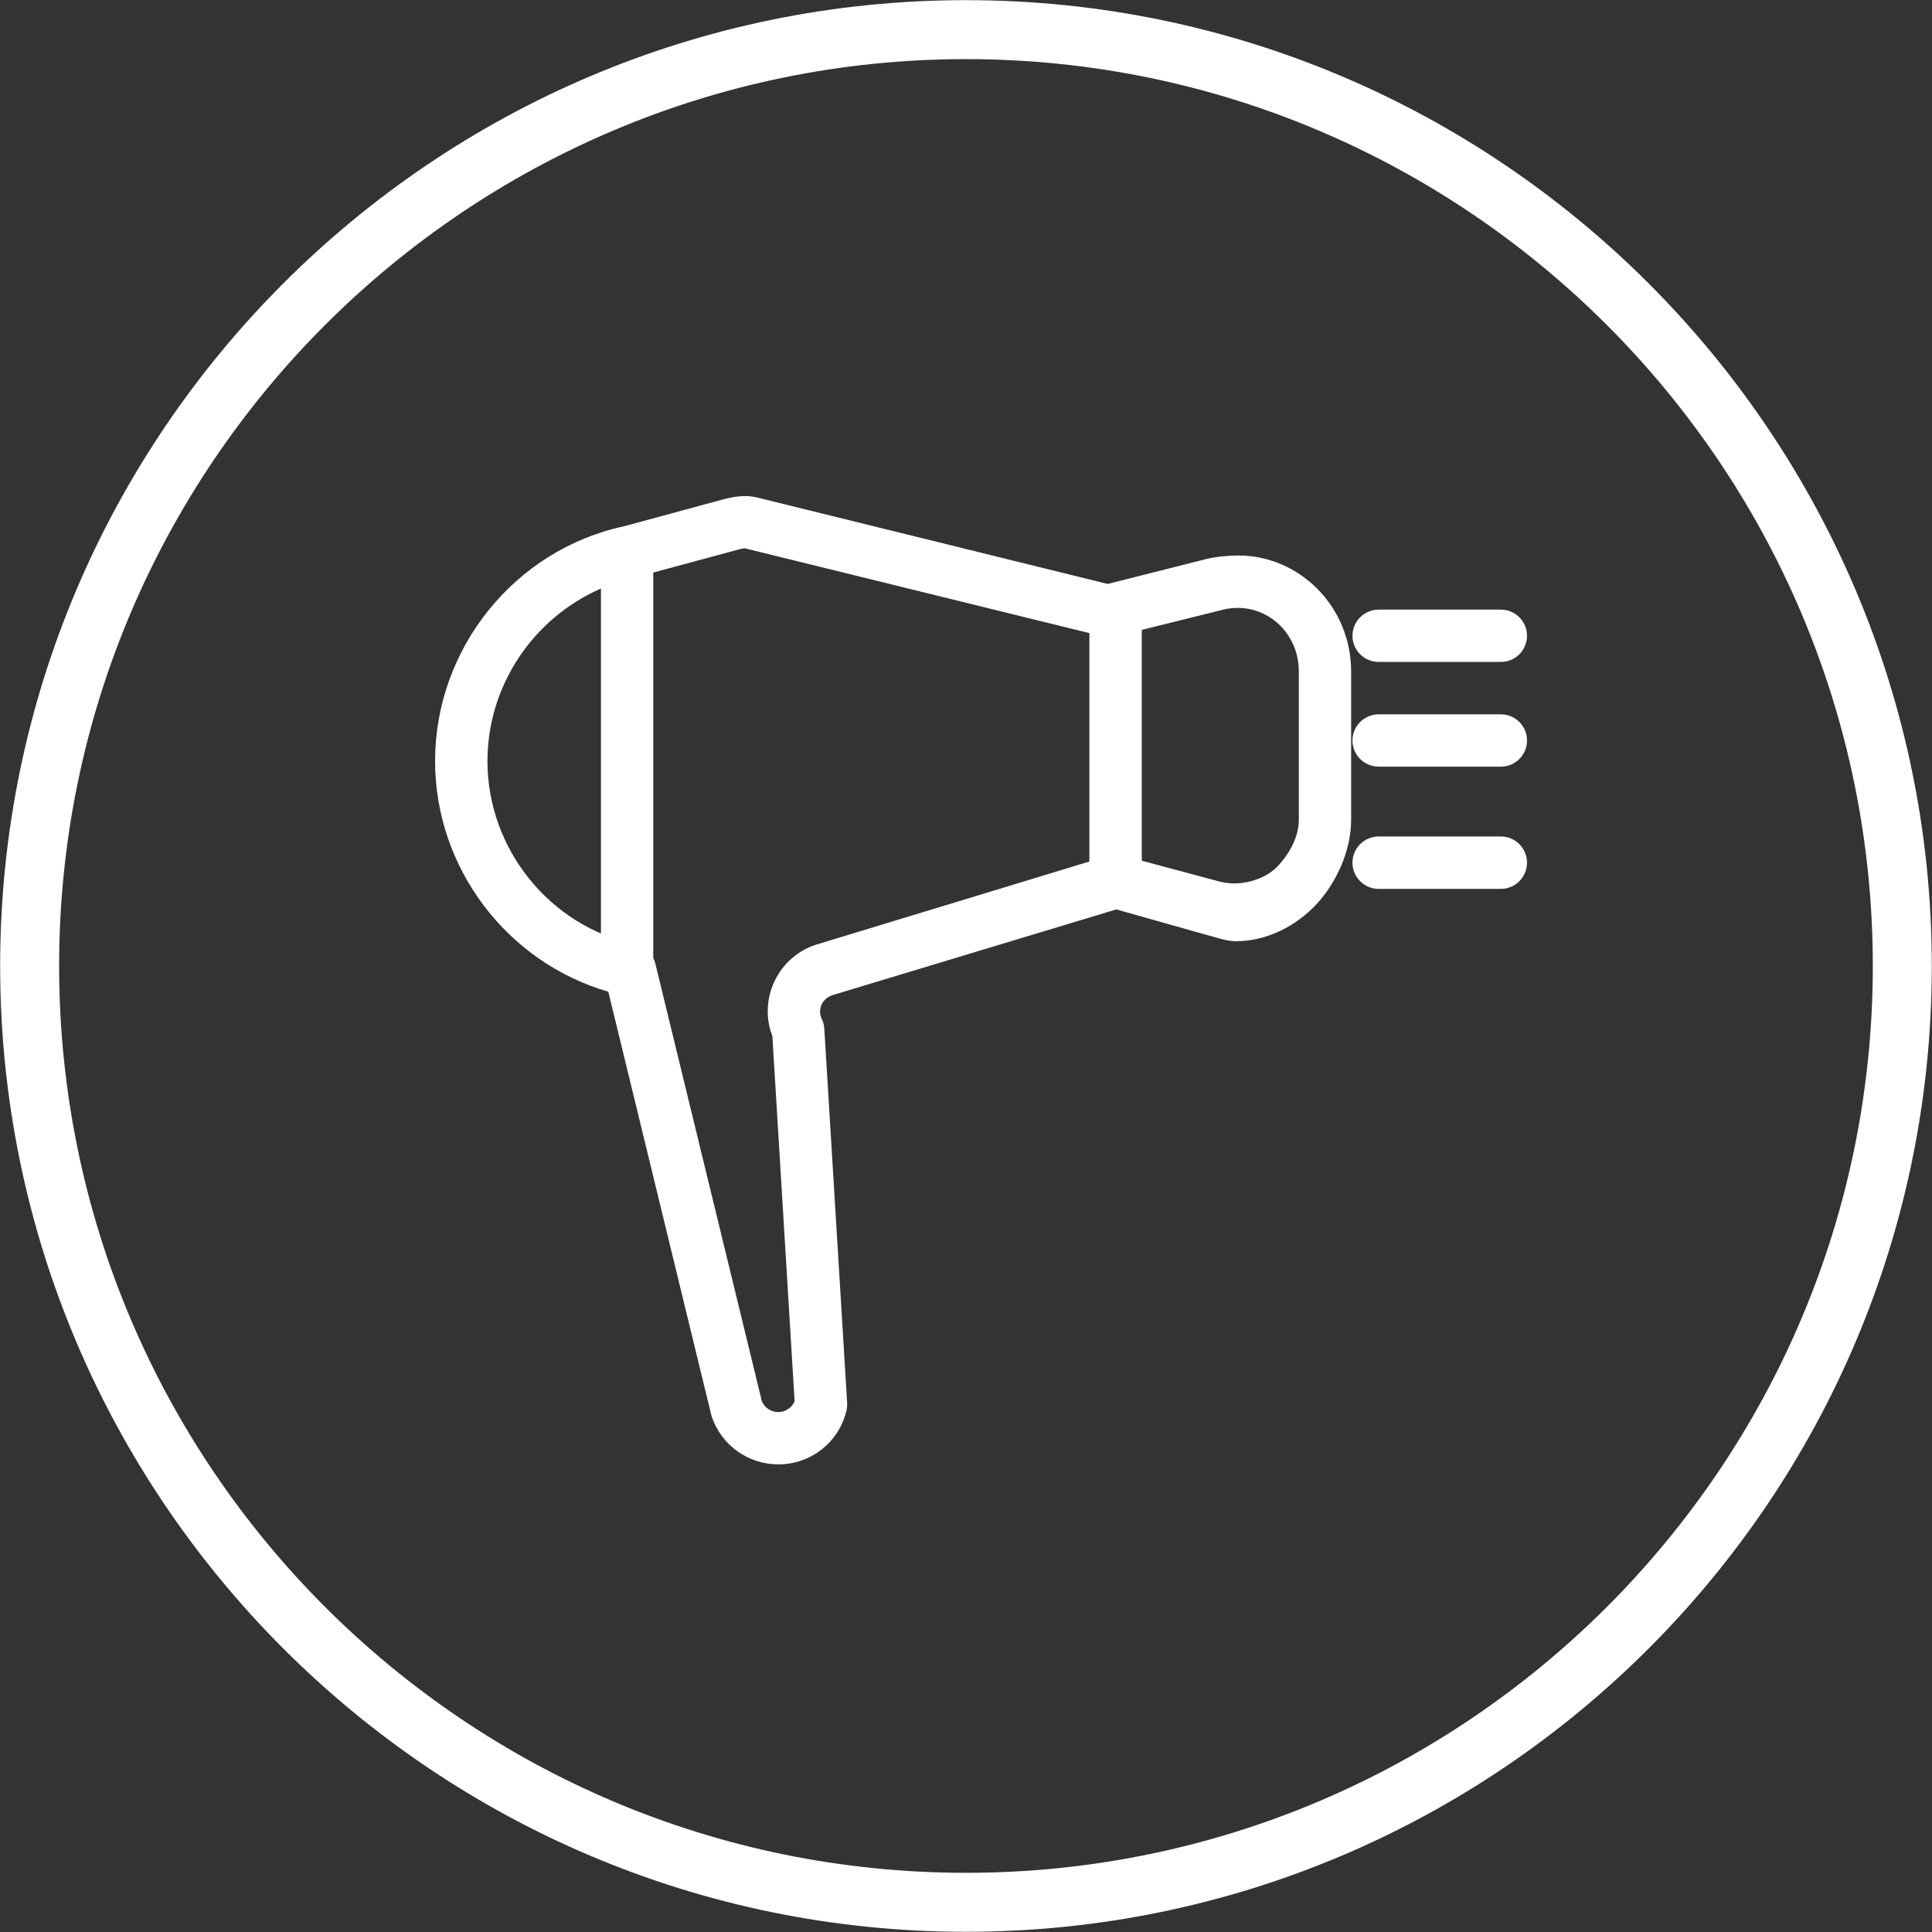 <?xml version="1.0" encoding="utf-8"?>
<!-- Generator: Adobe Illustrator 16.0.0, SVG Export Plug-In . SVG Version: 6.00 Build 0)  -->
<!DOCTYPE svg PUBLIC "-//W3C//DTD SVG 1.1//EN" "http://www.w3.org/Graphics/SVG/1.1/DTD/svg11.dtd">
<svg version="1.1" xmlns="http://www.w3.org/2000/svg" xmlns:xlink="http://www.w3.org/1999/xlink" x="0px" y="0px" width="66px"
	 height="66px" viewBox="0 0 66 66" enable-background="new 0 0 66 66" xml:space="preserve">
<rect x="0" y="0" width="66" height="66" fill="#333333" stroke="none"/>
<g  fill="#ffffff">
	<g>
		<path d="M32.999,65.993c-18.193,0-32.994-14.801-32.994-32.994c0-18.193,14.801-32.994,32.994-32.994
			c18.193,0,32.994,14.801,32.994,32.994C65.993,51.192,51.192,65.993,32.999,65.993z M32.999,2.02
			C15.917,2.02,2.02,15.917,2.02,32.999c0,17.083,13.897,30.979,30.979,30.979c17.083,0,30.979-13.896,30.979-30.979
			C63.978,15.917,50.082,2.02,32.999,2.02z"/>
	</g>
</g>

<g id="hairdryer">
	<g fill="#ffffff">
		<path d="M21.422,33.644c-0.492,0-0.893-0.399-0.893-0.894V19.037c0-0.495,0.401-0.896,0.893-0.896
			c0.495,0,0.894,0.402,0.894,0.896V32.75C22.316,33.245,21.917,33.644,21.422,33.644L21.422,33.644z M21.422,33.644"/>
		<path d="M26.586,50.025c-1.016,0-1.927-0.643-2.262-1.604c-0.011-0.025-0.02-0.055-0.026-0.084l-3.517-14.459
			c-3.461-1.003-5.918-4.229-5.918-7.877c0-3.846,2.717-7.223,6.46-8.024l3.356-0.911c0.367-0.097,0.777-0.172,1.176-0.073
			l11.984,2.955l3.387-0.855c0.319-0.079,0.762-0.117,1.074-0.117c2.09,0,3.857,1.741,3.857,3.969v5.054
			c0,1.064-0.501,2.15-1.182,2.888c-0.702,0.756-1.715,1.266-2.74,1.266h-0.031c-0.318,0-0.656-0.134-0.973-0.212l-3.096-0.874
			l-9.643,2.912c-0.262,0.072-0.375,0.231-0.419,0.327c-0.044,0.097-0.105,0.284,0.002,0.507c0.05,0.105,0.079,0.212,0.084,0.325
			l0.781,12.786c0.005,0.087-0.003,0.174-0.024,0.262C28.663,49.27,27.702,50.025,26.586,50.025L26.586,50.025z M26.025,47.863
			c0.093,0.227,0.313,0.375,0.561,0.375s0.466-0.148,0.559-0.369l-0.76-12.474c-0.23-0.597-0.209-1.258,0.061-1.845
			c0.294-0.649,0.858-1.127,1.546-1.313l9.863-3.001c0.16-0.049,0.328-0.052,0.492-0.009l3.315,0.888
			c0.163,0.04,0.337,0.064,0.509,0.064c0.521,0,1.133-0.213,1.488-0.6c0.375-0.405,0.711-0.967,0.711-1.581v-5.054
			c0-1.433-1.262-2.44-2.586-2.117l-3.656,0.908c-0.143,0.038-0.323,0.038-0.467,0.003l-12.228-3.01
			c-0.032,0.003-0.154,0.032-0.245,0.055l-3.441,0.93c-2.969,0.64-5.095,3.278-5.095,6.288c0,3.004,2.128,5.639,5.058,6.268
			c0.338,0.073,0.6,0.329,0.681,0.664L26.025,47.863z M26.025,47.863"/>
		<path d="M38.111,30.663c-0.495,0-0.896-0.399-0.896-0.894v-8.944c0-0.495,0.401-0.894,0.896-0.894
			c0.492,0,0.894,0.399,0.894,0.894v8.944C39.005,30.264,38.604,30.663,38.111,30.663L38.111,30.663z M38.111,30.663"/>
		<path d="M51.271,26.19h-4.173c-0.494,0-0.896-0.399-0.896-0.893c0-0.495,0.402-0.894,0.896-0.894h4.173
			c0.495,0,0.894,0.399,0.894,0.894C52.164,25.792,51.766,26.19,51.271,26.19L51.271,26.19z M51.271,26.19"/>
		<path d="M51.271,30.366h-4.173c-0.494,0-0.896-0.402-0.896-0.895c0-0.495,0.402-0.896,0.896-0.896h4.173
			c0.495,0,0.894,0.402,0.894,0.896C52.164,29.963,51.766,30.366,51.271,30.366L51.271,30.366z M51.271,30.366"/>
		<path d="M51.271,22.613h-4.173c-0.494,0-0.896-0.399-0.896-0.894c0-0.492,0.402-0.894,0.896-0.894h4.173
			c0.495,0,0.894,0.401,0.894,0.894C52.164,22.214,51.766,22.613,51.271,22.613L51.271,22.613z M51.271,22.613"/>
	</g>
</g>
</svg>
